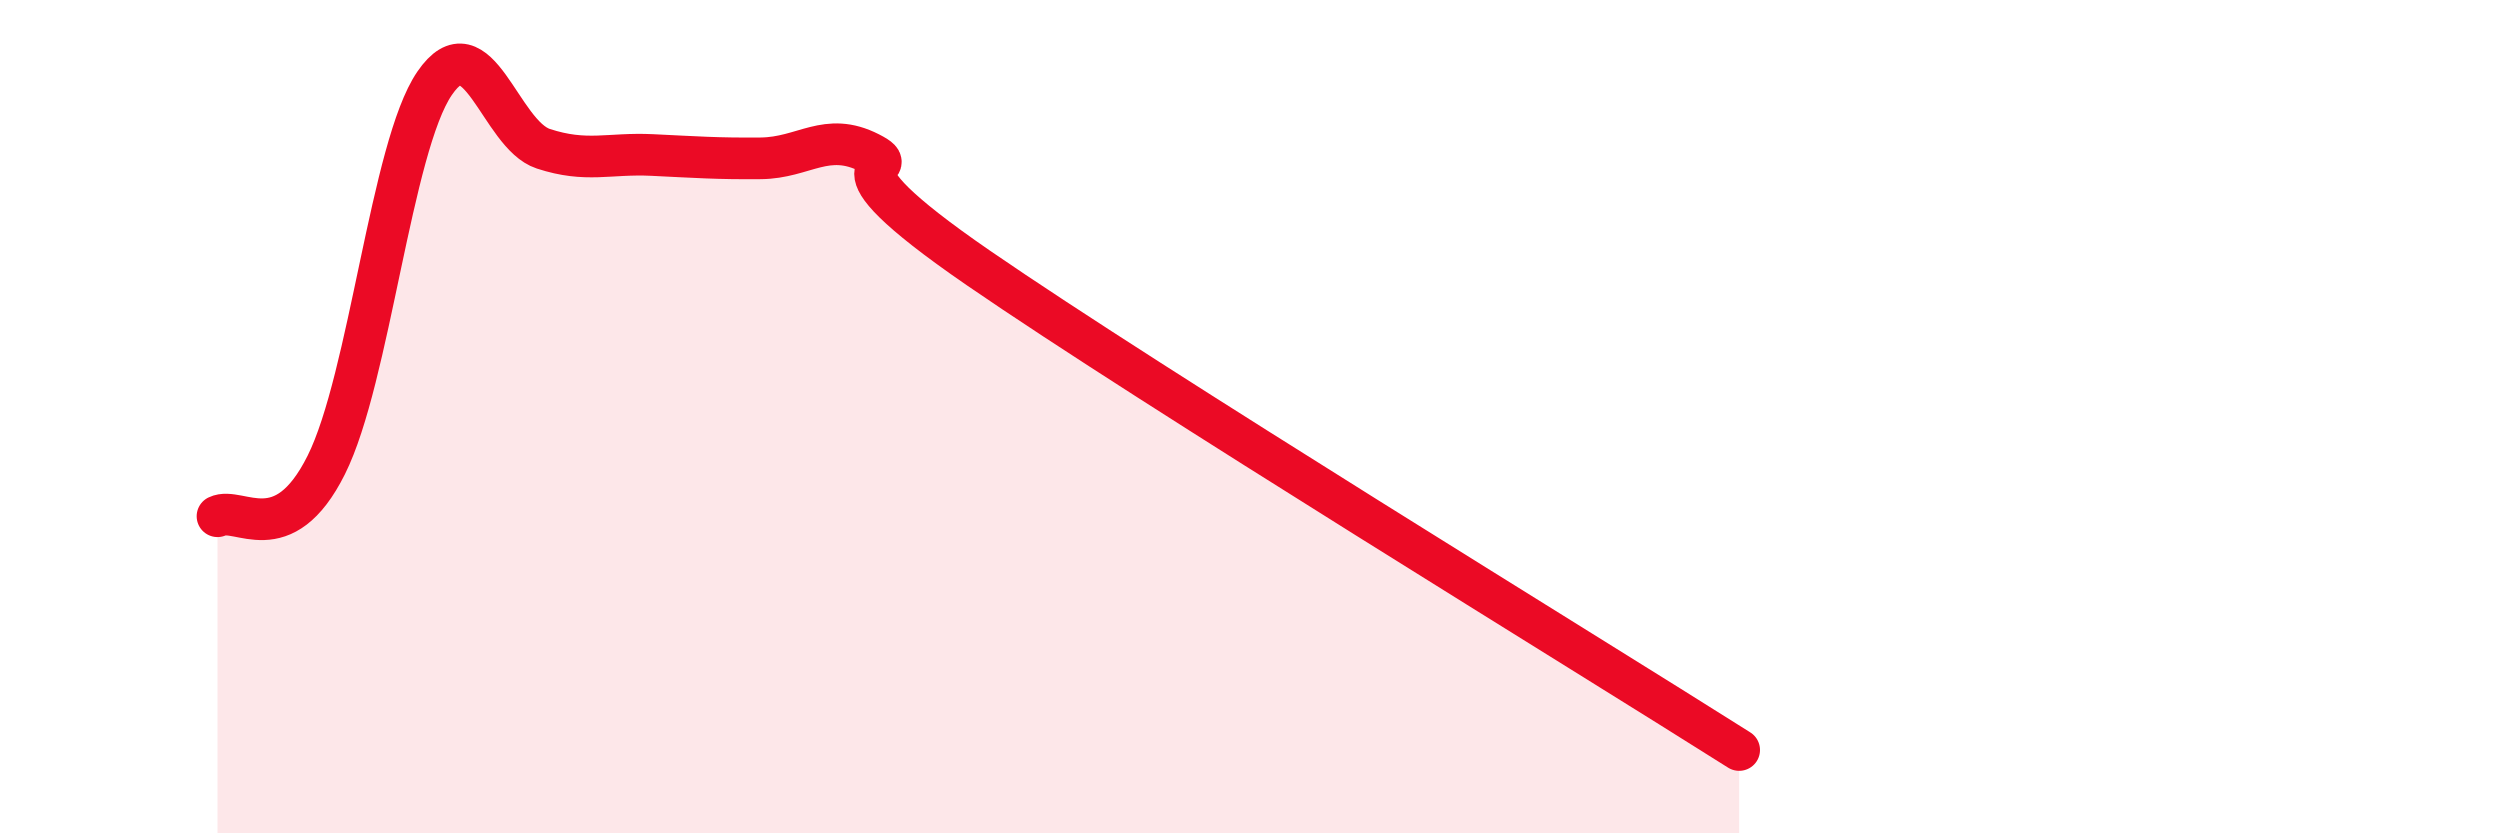 
    <svg width="60" height="20" viewBox="0 0 60 20" xmlns="http://www.w3.org/2000/svg">
      <path
        d="M 5.22,12.39 C 5.74,12.14 6.79,13.24 7.83,11.16 C 8.87,9.08 9.39,3.52 10.43,2 C 11.47,0.48 12,3.23 13.04,3.57 C 14.08,3.91 14.61,3.67 15.65,3.72 C 16.69,3.77 17.22,3.81 18.26,3.8 C 19.3,3.79 19.83,3.14 20.87,3.67 C 21.91,4.2 19.31,3.56 23.48,6.43 C 27.65,9.3 38.09,15.69 41.74,18L41.74 20L5.22 20Z"
        fill="#EB0A25"
        opacity="0.1"
        stroke-linecap="round"
        stroke-linejoin="round"
      />
      <path
        d="M 5.22,12.39 C 5.74,12.14 6.79,13.24 7.83,11.16 C 8.87,9.08 9.39,3.52 10.43,2 C 11.47,0.48 12,3.23 13.04,3.57 C 14.08,3.91 14.61,3.67 15.65,3.72 C 16.69,3.77 17.22,3.81 18.26,3.8 C 19.3,3.79 19.83,3.14 20.87,3.67 C 21.91,4.2 19.31,3.56 23.48,6.43 C 27.65,9.3 38.09,15.69 41.74,18"
        stroke="#EB0A25"
        stroke-width="1"
        fill="none"
        stroke-linecap="round"
        stroke-linejoin="round"
      />
    </svg>
  